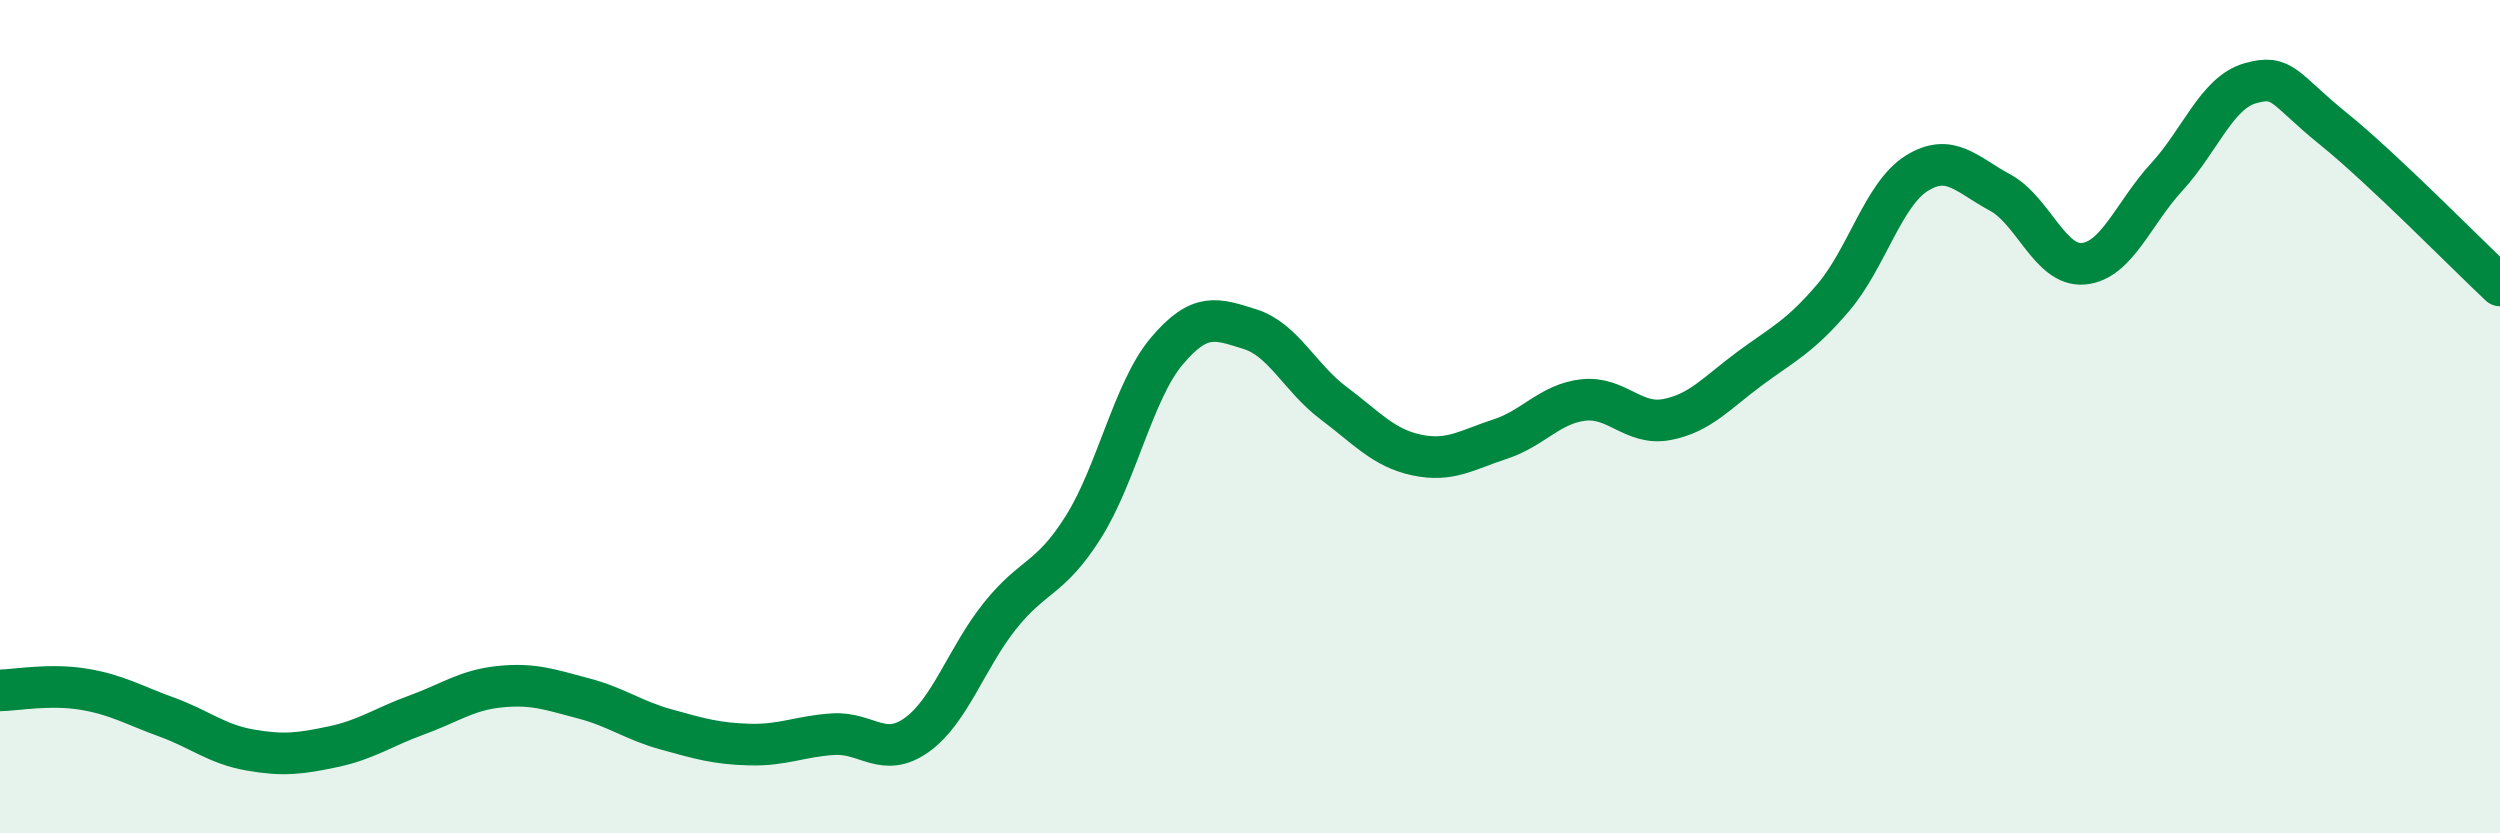 
    <svg width="60" height="20" viewBox="0 0 60 20" xmlns="http://www.w3.org/2000/svg">
      <path
        d="M 0,16.57 C 0.4,16.56 1.2,16.41 2,16.54 C 2.8,16.67 3.2,16.92 4,17.21 C 4.8,17.5 5.2,17.86 6,18 C 6.8,18.14 7.2,18.09 8,17.92 C 8.8,17.75 9.2,17.45 10,17.16 C 10.8,16.87 11.2,16.56 12,16.48 C 12.8,16.4 13.2,16.55 14,16.76 C 14.8,16.97 15.2,17.29 16,17.51 C 16.8,17.73 17.2,17.85 18,17.87 C 18.8,17.89 19.2,17.67 20,17.62 C 20.8,17.57 21.2,18.21 22,17.64 C 22.8,17.07 23.2,15.78 24,14.78 C 24.8,13.78 25.2,13.92 26,12.65 C 26.8,11.38 27.2,9.38 28,8.43 C 28.8,7.48 29.2,7.65 30,7.9 C 30.8,8.15 31.2,9.07 32,9.67 C 32.8,10.27 33.2,10.75 34,10.92 C 34.8,11.09 35.2,10.8 36,10.54 C 36.8,10.28 37.2,9.69 38,9.6 C 38.8,9.51 39.2,10.22 40,10.07 C 40.8,9.92 41.2,9.43 42,8.84 C 42.8,8.25 43.2,8.08 44,7.14 C 44.8,6.2 45.2,4.66 46,4.16 C 46.8,3.66 47.2,4.19 48,4.62 C 48.8,5.05 49.2,6.4 50,6.33 C 50.8,6.26 51.2,5.12 52,4.25 C 52.8,3.38 53.2,2.23 54,2 C 54.8,1.77 54.8,2.12 56,3.09 C 57.2,4.06 59.2,6.1 60,6.85L60 20L0 20Z"
        fill="#008740"
        opacity="0.1"
        stroke-linecap="round"
        stroke-linejoin="round"
      />
      <path
        d="M 0,16.57 C 0.4,16.56 1.2,16.41 2,16.54 C 2.8,16.67 3.2,16.92 4,17.21 C 4.8,17.5 5.2,17.86 6,18 C 6.8,18.14 7.2,18.09 8,17.92 C 8.8,17.75 9.2,17.45 10,17.16 C 10.8,16.87 11.2,16.56 12,16.48 C 12.8,16.4 13.2,16.55 14,16.76 C 14.8,16.97 15.2,17.29 16,17.51 C 16.8,17.73 17.2,17.85 18,17.87 C 18.8,17.89 19.2,17.67 20,17.62 C 20.8,17.57 21.2,18.21 22,17.64 C 22.8,17.07 23.2,15.78 24,14.78 C 24.8,13.78 25.2,13.92 26,12.65 C 26.8,11.38 27.2,9.38 28,8.43 C 28.8,7.48 29.2,7.65 30,7.9 C 30.8,8.15 31.2,9.07 32,9.67 C 32.8,10.27 33.2,10.75 34,10.92 C 34.8,11.09 35.2,10.8 36,10.54 C 36.8,10.28 37.2,9.69 38,9.6 C 38.8,9.51 39.2,10.22 40,10.07 C 40.8,9.92 41.2,9.43 42,8.84 C 42.8,8.25 43.2,8.08 44,7.14 C 44.8,6.2 45.2,4.66 46,4.16 C 46.8,3.66 47.2,4.19 48,4.62 C 48.8,5.05 49.2,6.4 50,6.33 C 50.8,6.26 51.2,5.12 52,4.25 C 52.8,3.38 53.2,2.23 54,2 C 54.8,1.77 54.8,2.12 56,3.09 C 57.2,4.06 59.2,6.1 60,6.85"
        stroke="#008740"
        stroke-width="1"
        fill="none"
        stroke-linecap="round"
        stroke-linejoin="round"
      />
    </svg>
  